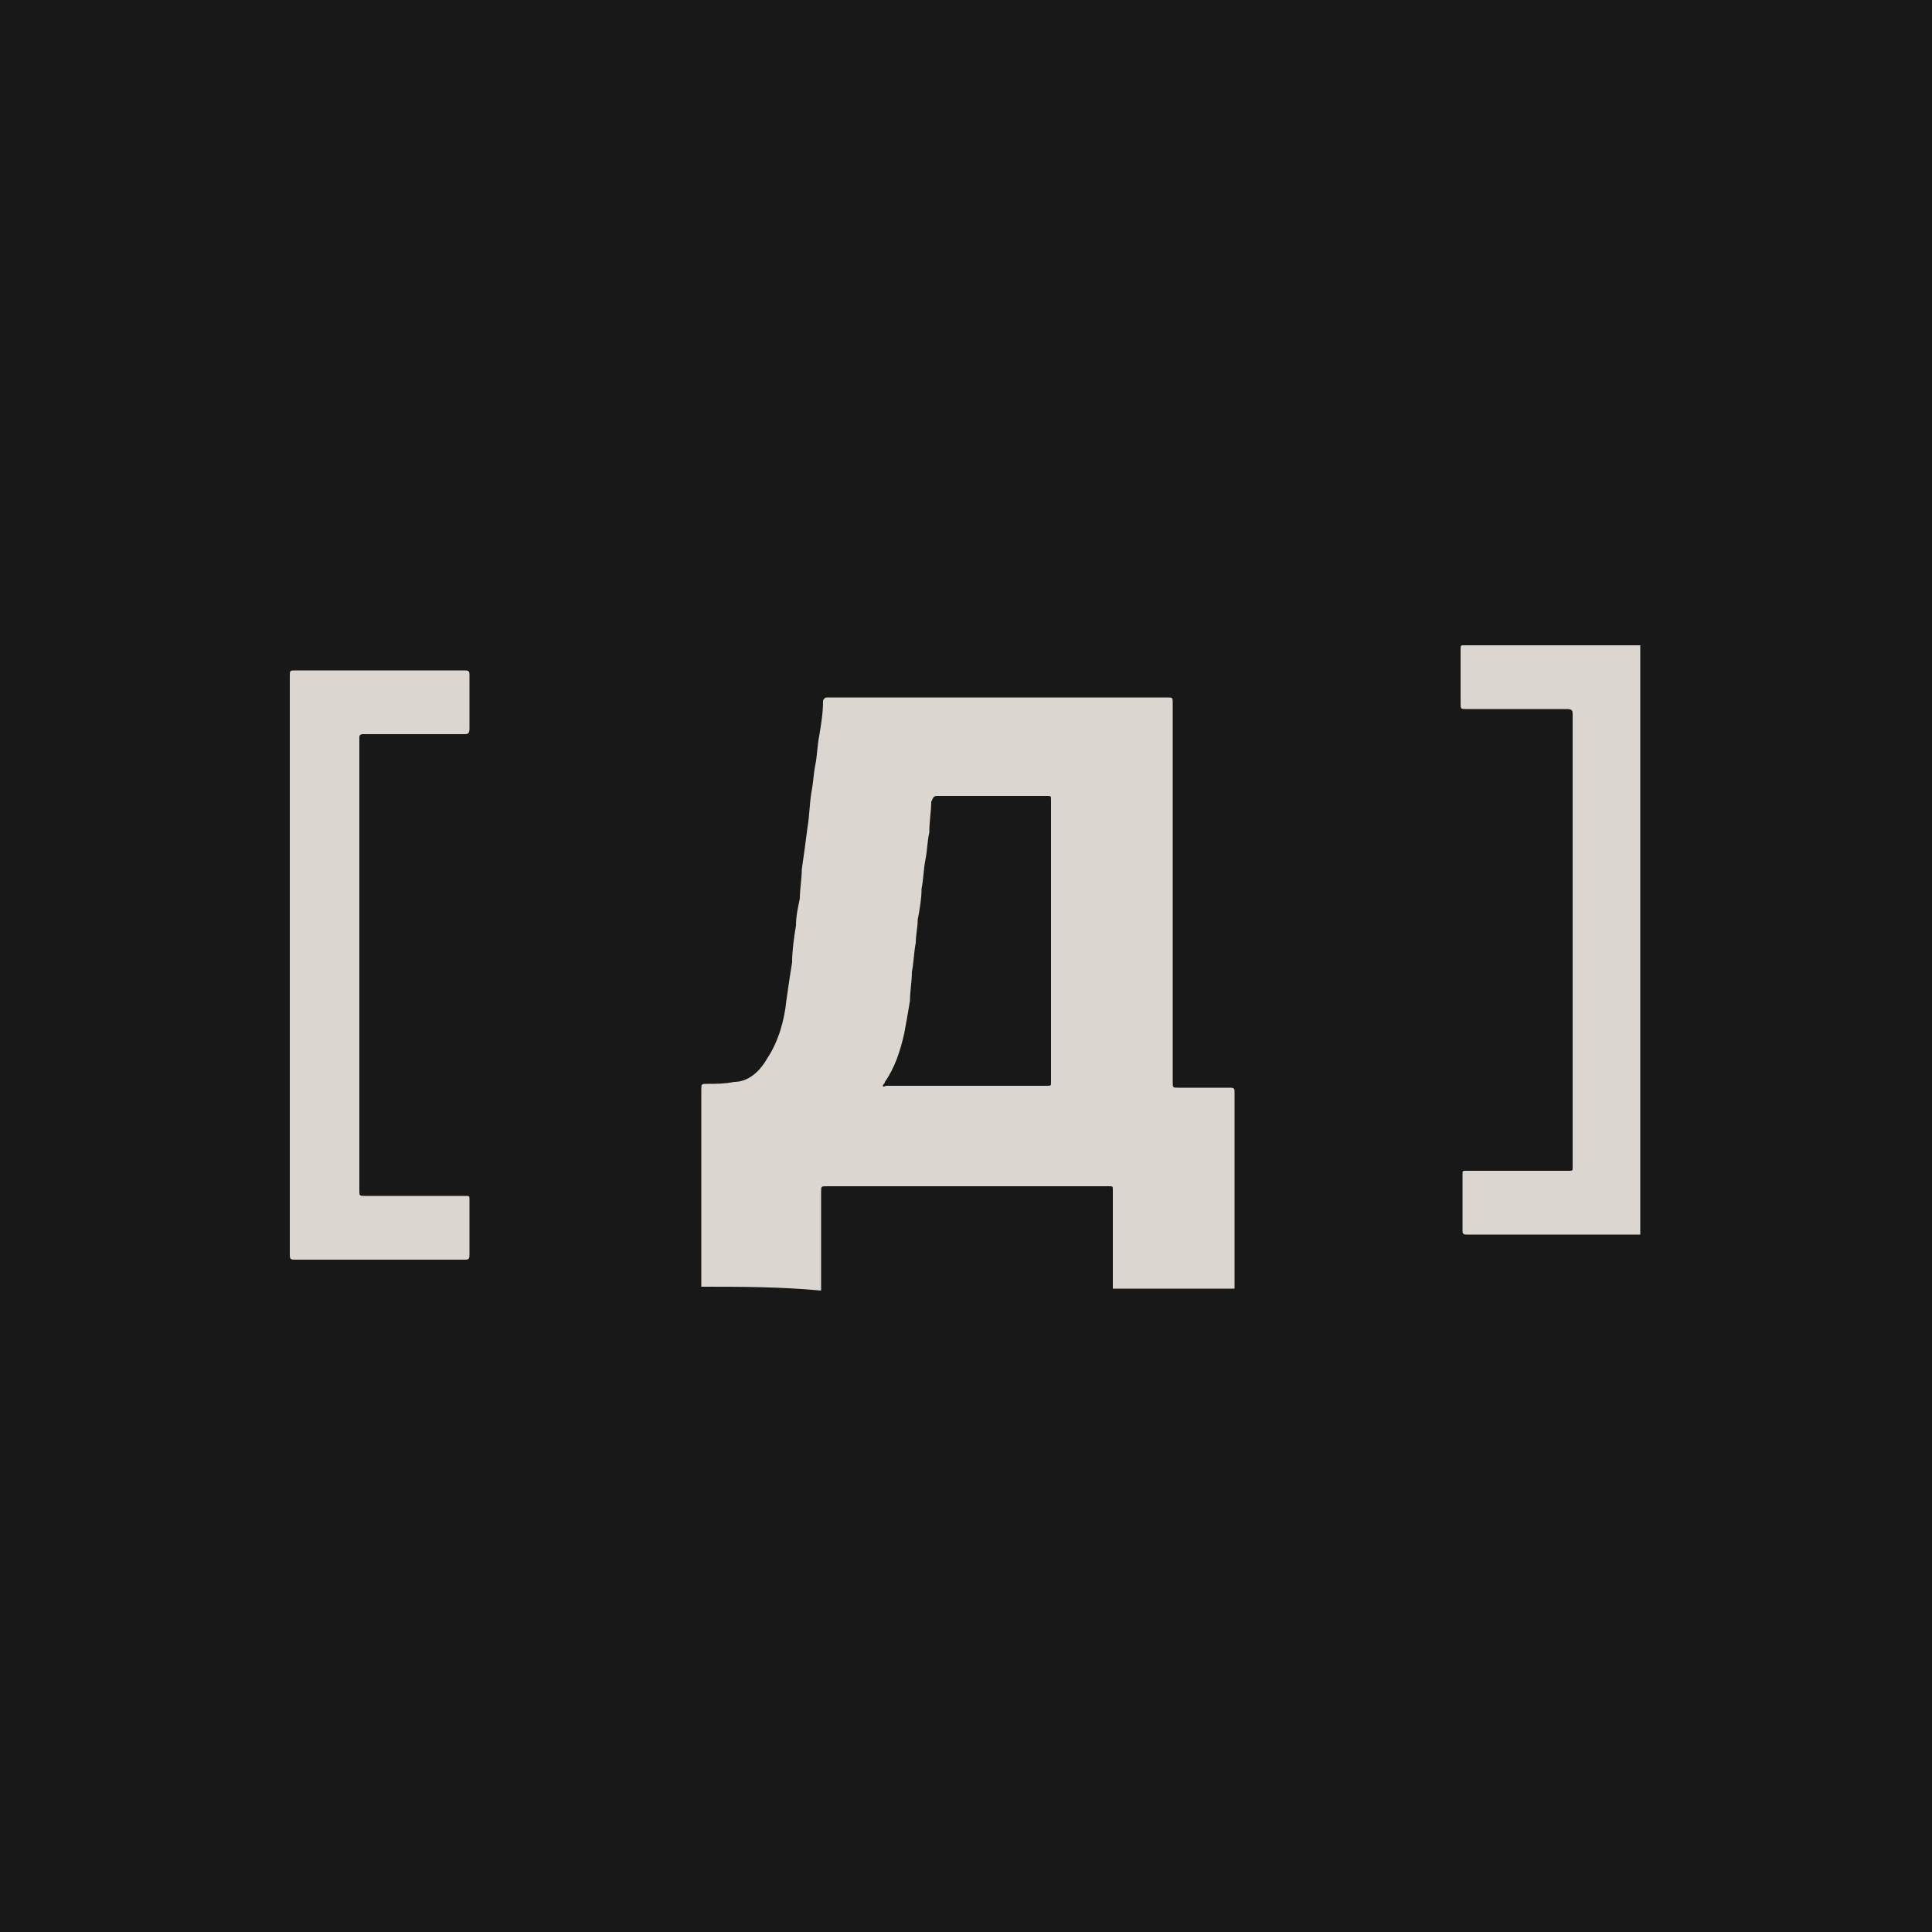 <?xml version="1.0" encoding="UTF-8"?> <svg xmlns="http://www.w3.org/2000/svg" xmlns:xlink="http://www.w3.org/1999/xlink" version="1.1" id="Слой_1" x="0px" y="0px" viewBox="0 0 10 10" style="enable-background:new 0 0 10 10;" xml:space="preserve"> <style type="text/css"> .st0{fill:#181818;} .st1{fill:#DBD6D0;} .st2{fill:#FEFEFE;} .st3{fill:#0718FA;} .st4{fill:#FFFFFF;} </style> <g> <rect class="st0" width="10" height="10"></rect> </g> <g> <path class="st1" d="M3.63,6.66c0-0.34,0-0.68,0-1.02c0-0.03,0-0.03,0.03-0.03c0.05,0,0.09,0,0.14-0.01 C3.87,5.6,3.93,5.55,3.97,5.48c0.06-0.09,0.09-0.2,0.1-0.3c0.01-0.07,0.02-0.14,0.03-0.2C4.1,4.92,4.11,4.85,4.12,4.79 C4.12,4.74,4.13,4.7,4.14,4.65C4.14,4.6,4.15,4.55,4.15,4.5c0.01-0.07,0.02-0.14,0.03-0.22C4.19,4.22,4.19,4.16,4.2,4.1 c0.01-0.05,0.01-0.09,0.02-0.14c0.01-0.05,0.01-0.1,0.02-0.15c0.01-0.06,0.02-0.12,0.02-0.18c0-0.01,0.01-0.02,0.02-0.02 c0.1,0,0.19,0,0.29,0c0.49,0,0.98,0,1.47,0c0.03,0,0.03,0,0.03,0.03c0,0.65,0,1.31,0,1.96c0,0.03,0,0.03,0.03,0.03 c0.09,0,0.18,0,0.27,0c0.02,0,0.02,0.01,0.02,0.02c0,0.34,0,0.68,0,1.02c-0.21,0-0.42,0-0.63,0c0-0.17,0-0.34,0-0.51 c0-0.02,0-0.02-0.02-0.02c-0.49,0-0.97,0-1.46,0c-0.03,0-0.03,0-0.03,0.03c0,0.17,0,0.34,0,0.51C4.04,6.66,3.83,6.66,3.63,6.66z M5.44,4.87c0-0.24,0-0.49,0-0.73c0-0.02,0-0.02-0.02-0.02c-0.19,0-0.38,0-0.57,0c-0.02,0-0.02,0.01-0.03,0.03 C4.82,4.2,4.81,4.25,4.81,4.31C4.8,4.35,4.8,4.4,4.79,4.45C4.78,4.5,4.78,4.55,4.77,4.6C4.77,4.65,4.76,4.71,4.75,4.76 c0,0.04-0.01,0.08-0.01,0.12c-0.01,0.05-0.01,0.1-0.02,0.15C4.72,5.08,4.71,5.13,4.71,5.18C4.7,5.24,4.69,5.3,4.68,5.35 C4.66,5.44,4.63,5.53,4.58,5.6c0,0.01-0.01,0.01-0.01,0.02c0,0.01,0.01,0,0.02,0c0.28,0,0.55,0,0.83,0c0.02,0,0.02,0,0.02-0.02 C5.44,5.36,5.44,5.11,5.44,4.87z"></path> <path class="st2" d="M8.49,3.34C8.5,3.34,8.5,3.34,8.49,3.34c0,1.02,0,2.03,0,3.05c0,0,0,0,0,0c0-0.01,0-0.02,0-0.03 c0-1,0-2,0-2.99C8.49,3.36,8.49,3.35,8.49,3.34z"></path> <path class="st1" d="M8.49,3.34c0,0.01,0,0.02,0,0.03c0,1,0,2,0,2.99c0,0.01,0,0.02,0,0.03c-0.3,0-0.6,0-0.9,0 c-0.02,0-0.02-0.01-0.02-0.02c0-0.1,0-0.19,0-0.29c0-0.02,0-0.02,0.02-0.02c0.18,0,0.35,0,0.53,0c0.02,0,0.02,0,0.02-0.02 c0-0.78,0-1.56,0-2.34c0-0.02,0-0.03-0.03-0.03c-0.17,0-0.35,0-0.52,0c-0.03,0-0.03,0-0.03-0.03c0-0.09,0-0.19,0-0.28 c0-0.02,0-0.02,0.02-0.02C7.89,3.34,8.19,3.34,8.49,3.34z"></path> <path class="st1" d="M1.5,5c0-0.5,0-1,0-1.5c0-0.03,0-0.03,0.03-0.03c0.29,0,0.58,0,0.87,0c0.02,0,0.03,0,0.03,0.02 c0,0.09,0,0.19,0,0.28C2.43,3.8,2.42,3.8,2.4,3.8c-0.17,0-0.35,0-0.52,0c-0.02,0-0.02,0.01-0.02,0.02c0,0.78,0,1.56,0,2.34 c0,0.03,0,0.03,0.03,0.03c0.17,0,0.35,0,0.52,0c0.02,0,0.02,0,0.02,0.02c0,0.09,0,0.19,0,0.28c0,0.02,0,0.03-0.02,0.03 c-0.29,0-0.58,0-0.88,0C1.51,6.52,1.5,6.52,1.5,6.5C1.5,6,1.5,5.5,1.5,5z"></path> </g> </svg> 